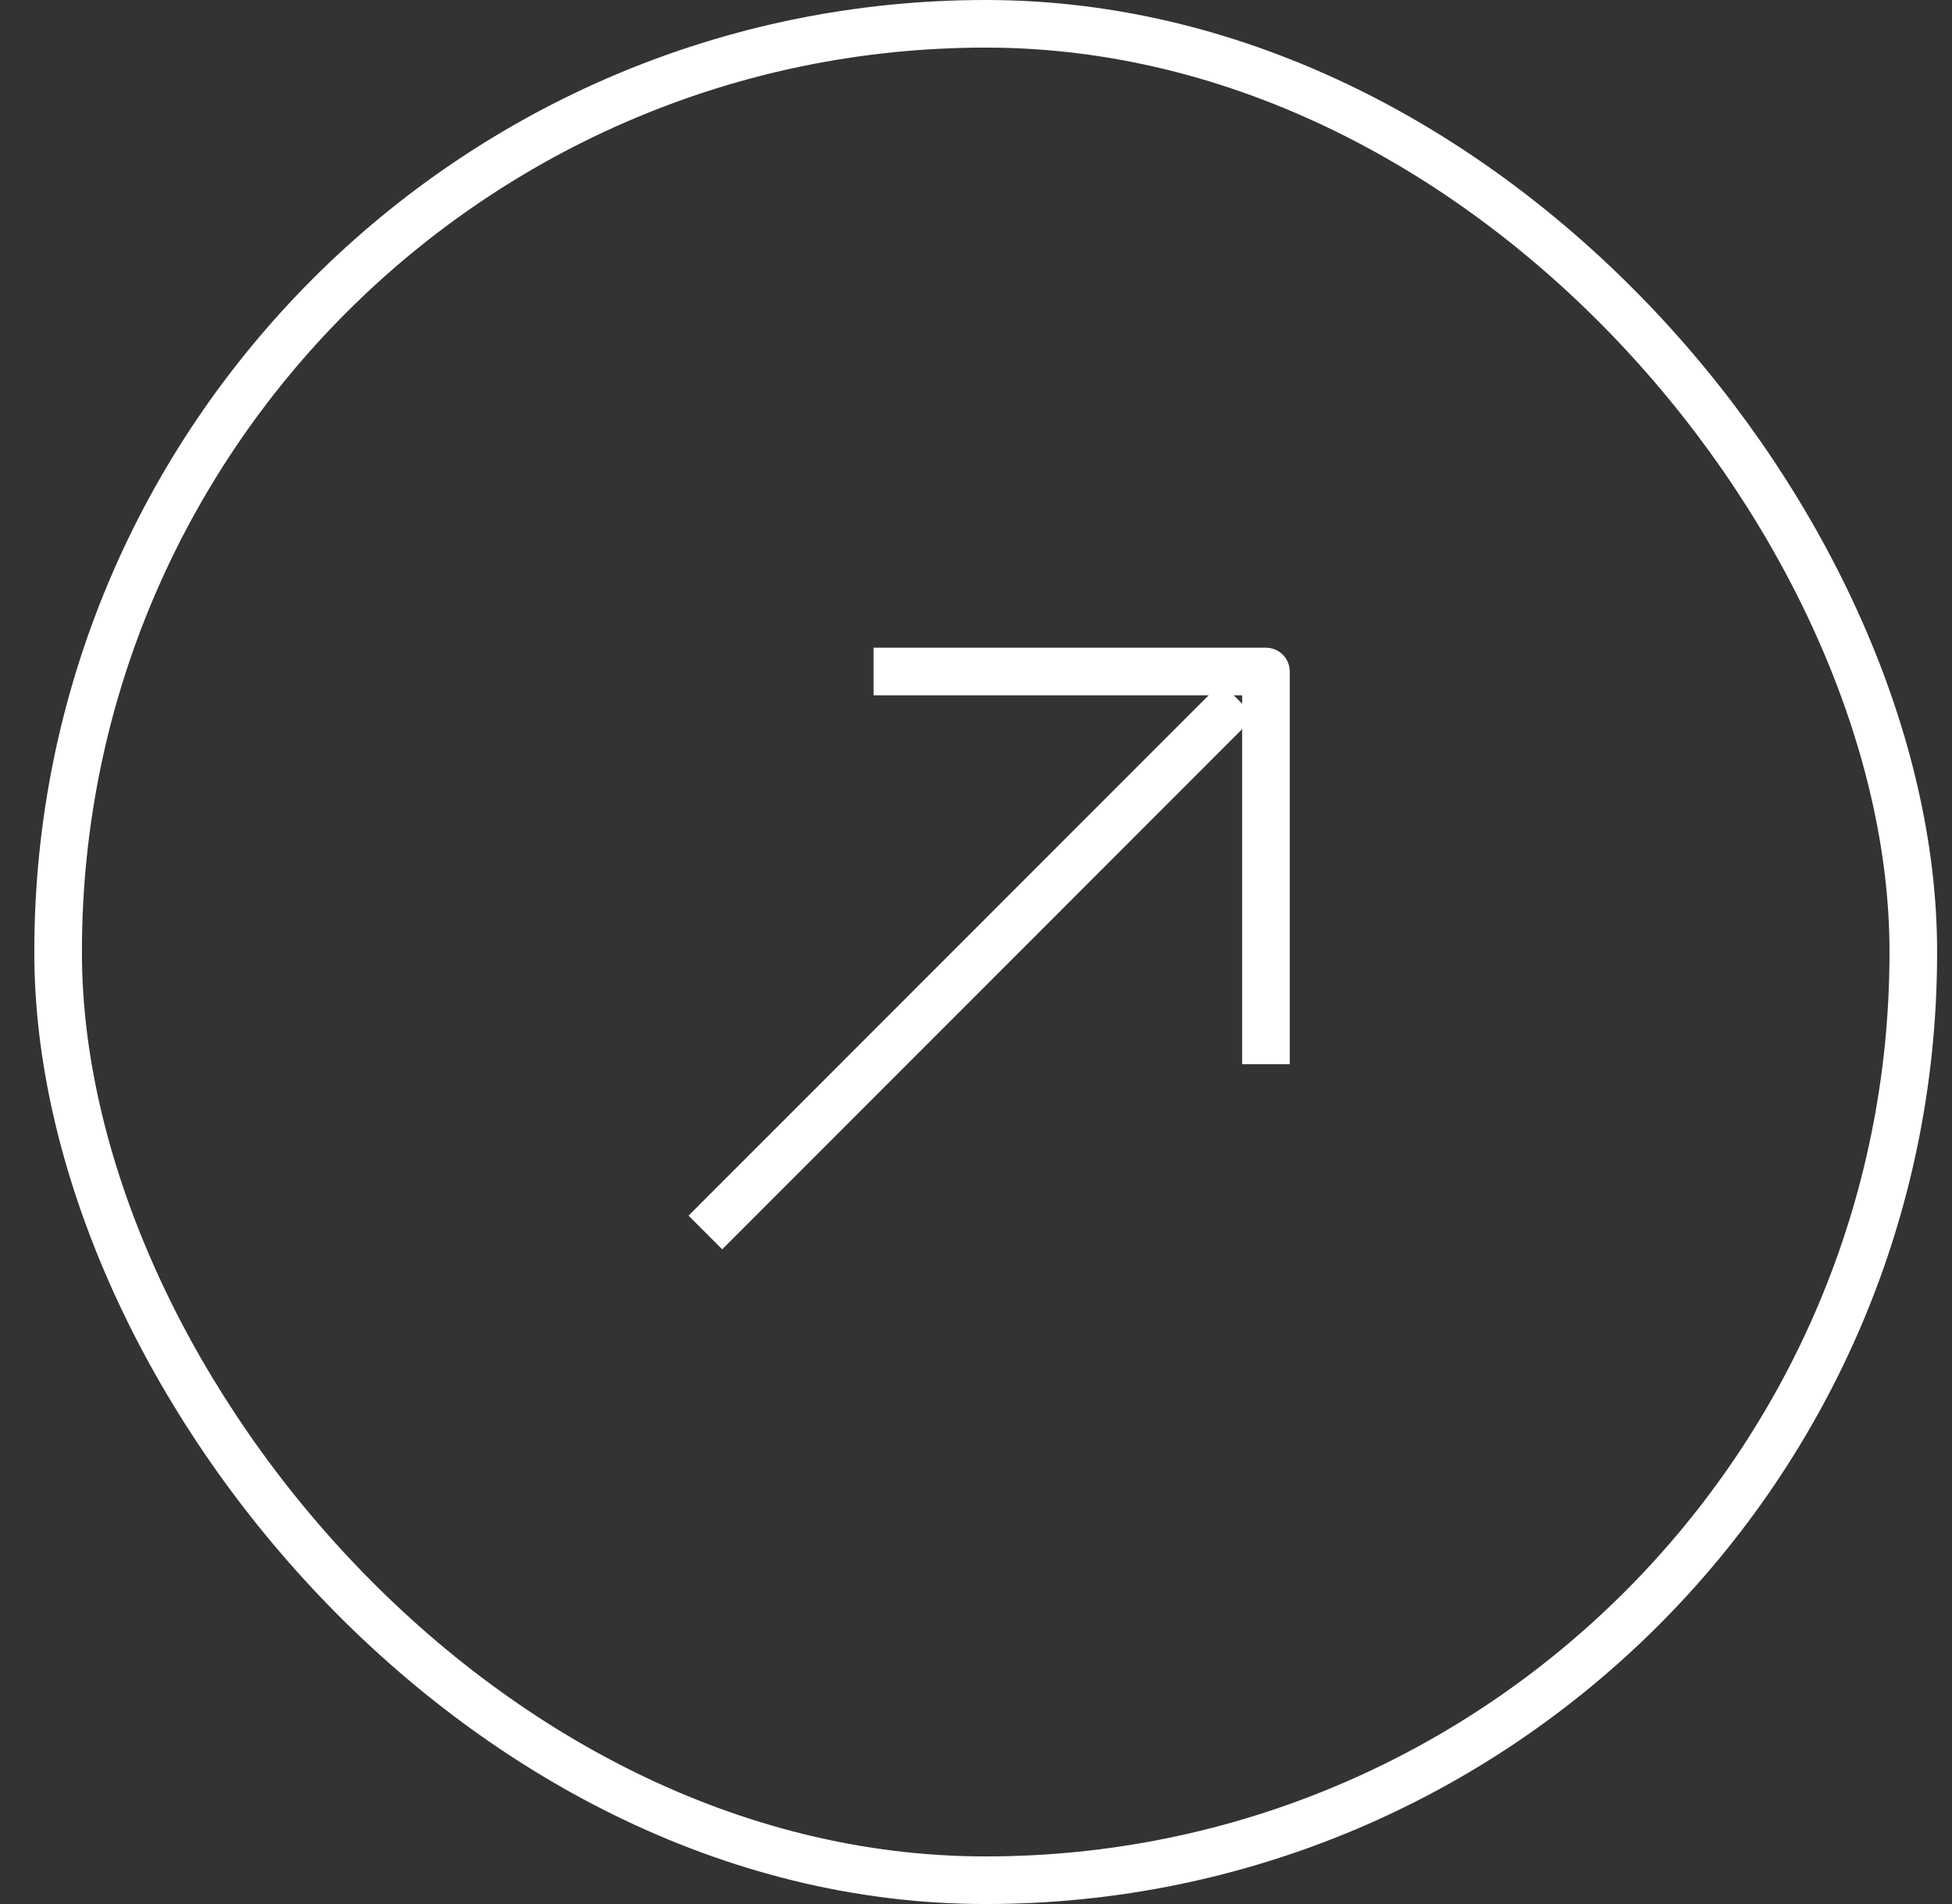 <?xml version="1.0" encoding="UTF-8"?> <svg xmlns="http://www.w3.org/2000/svg" width="41" height="40" viewBox="0 0 41 40" fill="none"><rect x="0" y="0" width="41" height="40" fill="#333333" stroke="none"/><rect x="1.221" y="0.5" width="38.966" height="39" rx="19.483" stroke="white"></rect><path d="M14.816 25.892L26.003 14.697" stroke="white"></path><path d="M18.348 14.107H26.59V22.357" stroke="white" stroke-linejoin="round"></path></svg> 